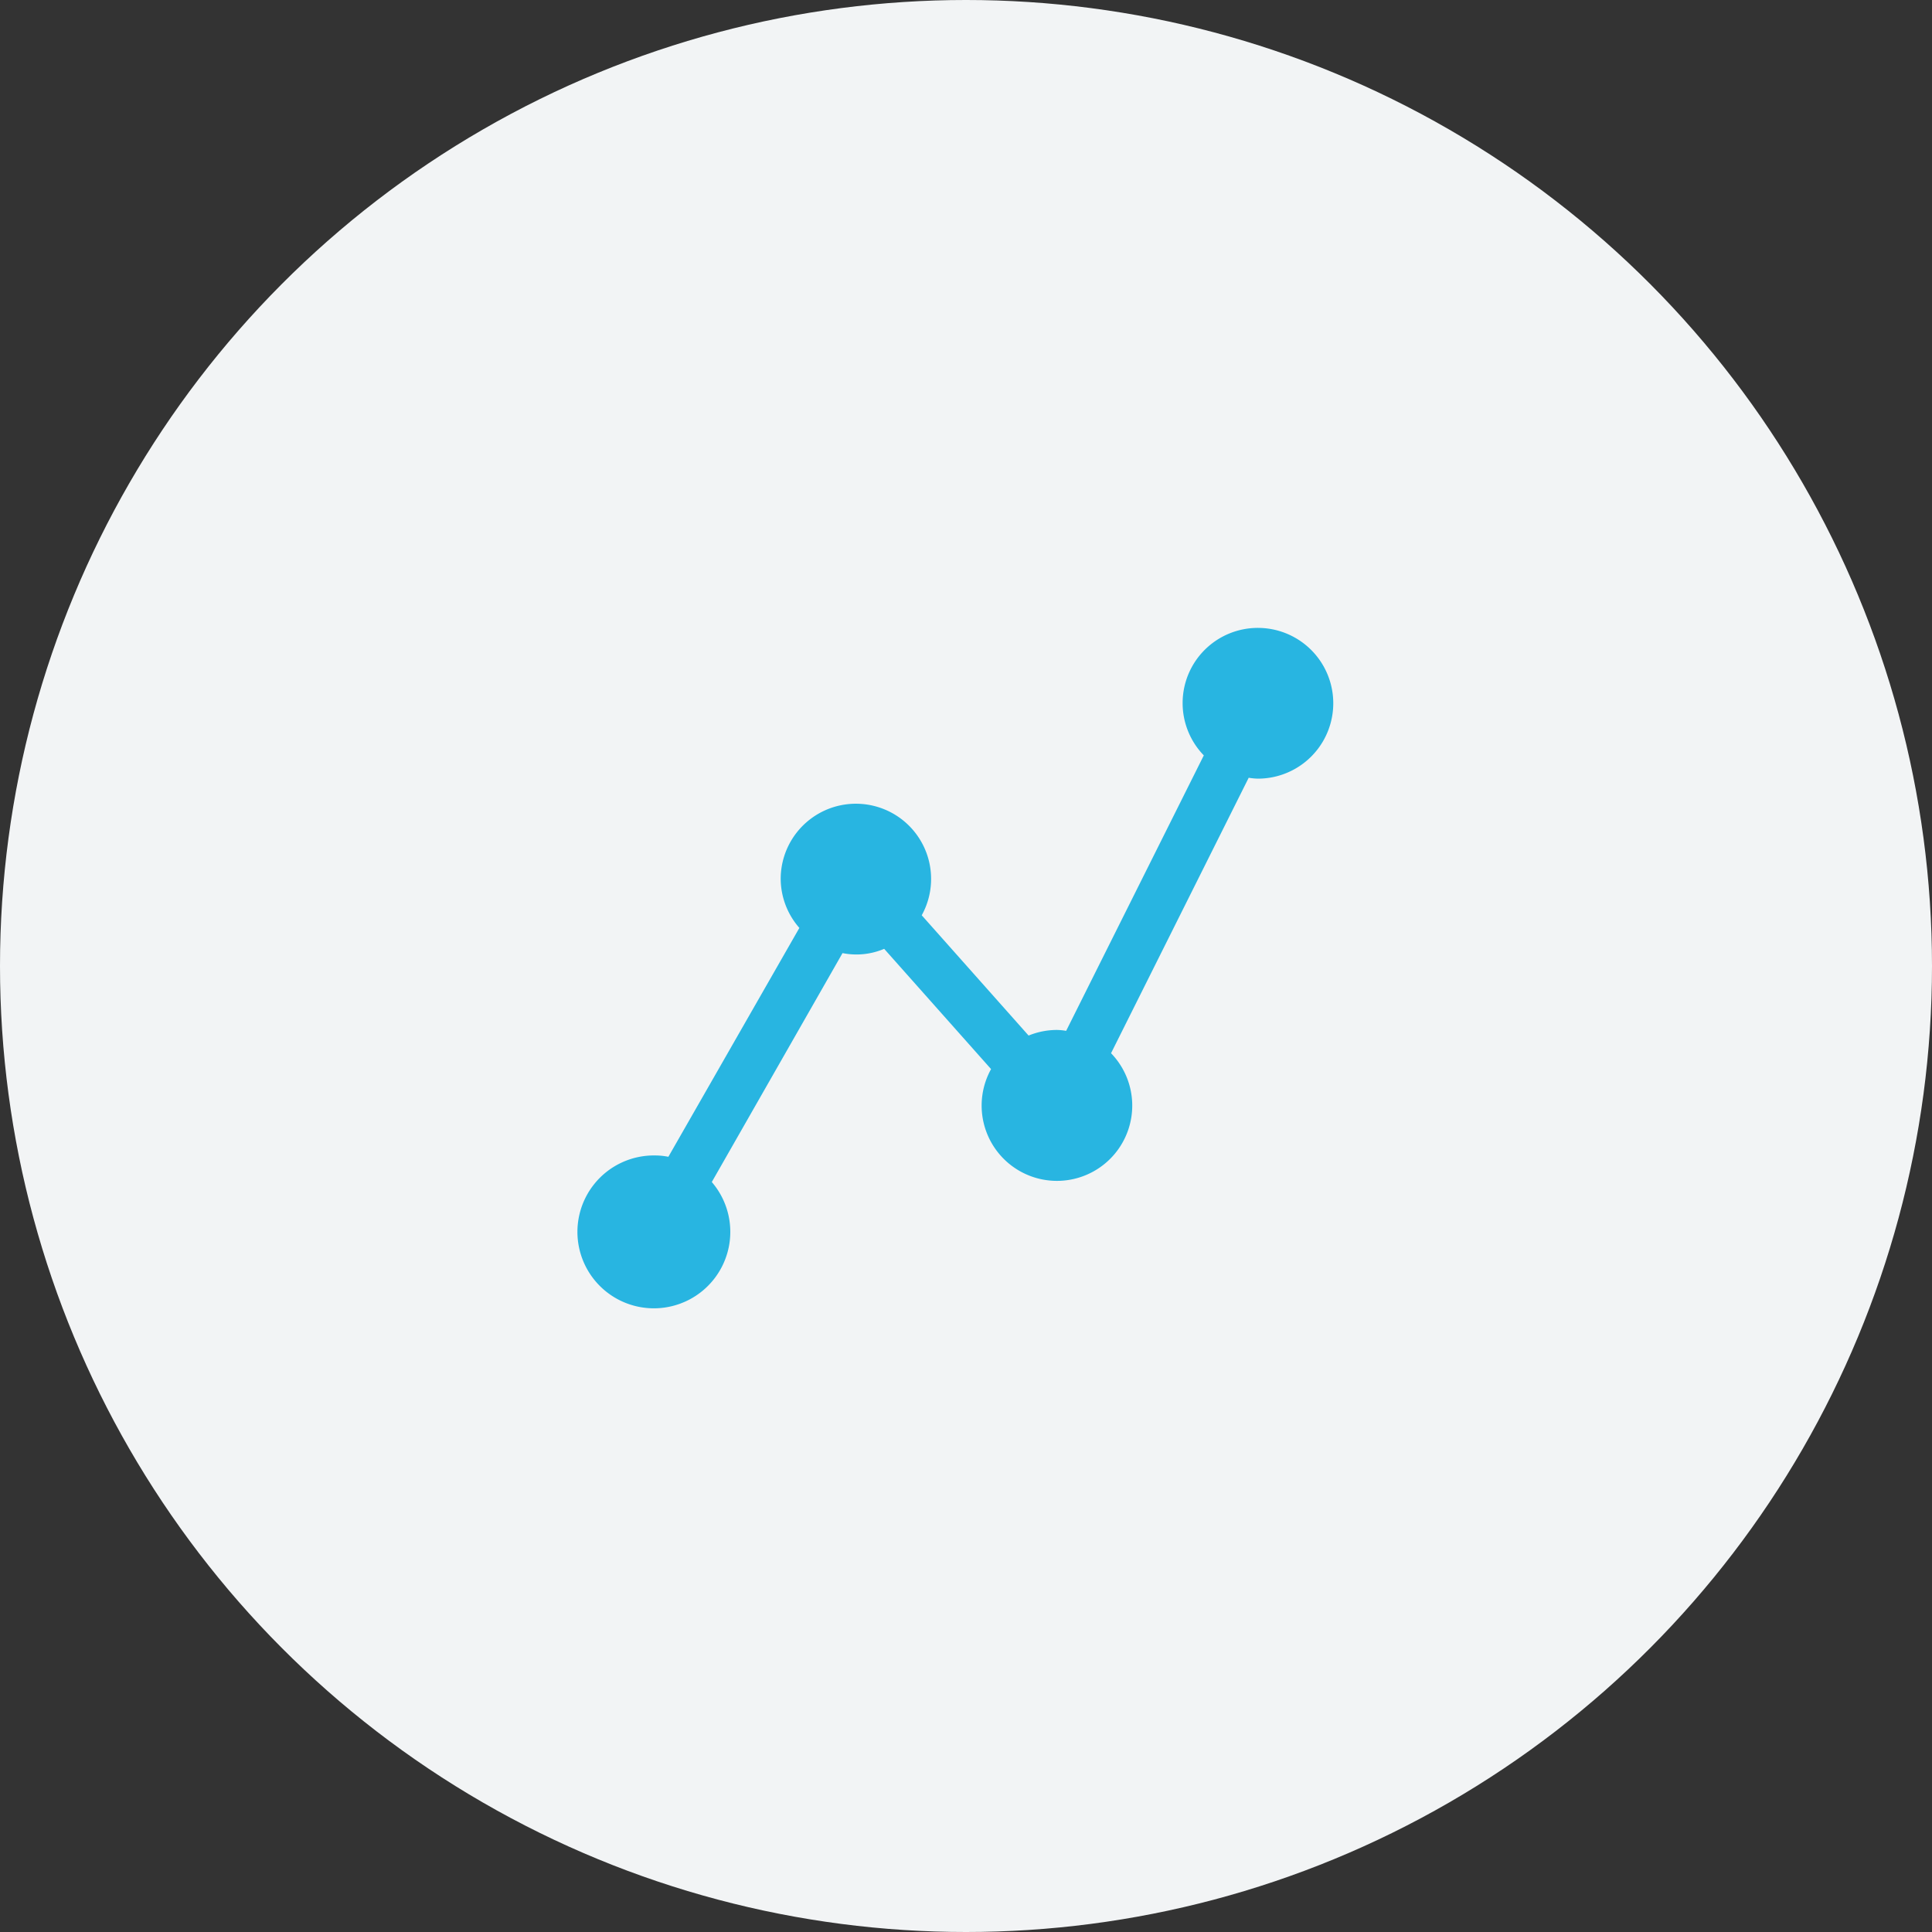 <svg xmlns="http://www.w3.org/2000/svg" width="80" height="80" viewBox="0 0 80 80"><rect x="0" y="0" width="80" height="80" fill="#333333" stroke="none"/><defs><style>.a{fill:#f2f4f5;}.b{fill:#28b5e1;}</style></defs><g transform="translate(-804 -618)"><circle class="a" cx="40" cy="40" r="40" transform="translate(804 618)"/><path class="b" d="M28.09,17.1a3.113,3.113,0,0,0-2.243,5.279l-5.7,11.406a2.562,2.562,0,0,0-.378-.037,3.113,3.113,0,0,0-1.177.232L14.167,29a3.114,3.114,0,1,0-5.84-1.5A3.1,3.1,0,0,0,9.1,29.523L3.676,39a2.853,2.853,0,0,0-.555-.055,3.165,3.165,0,1,0,2.353,1.1l5.413-9.479a2.935,2.935,0,0,0,1.725-.177l4.426,4.98a3.118,3.118,0,1,0,4.968-.658l5.7-11.406a2.561,2.561,0,0,0,.378.037A3.121,3.121,0,0,0,28.09,17.1Z" transform="translate(828 626.9)"/></g></svg>